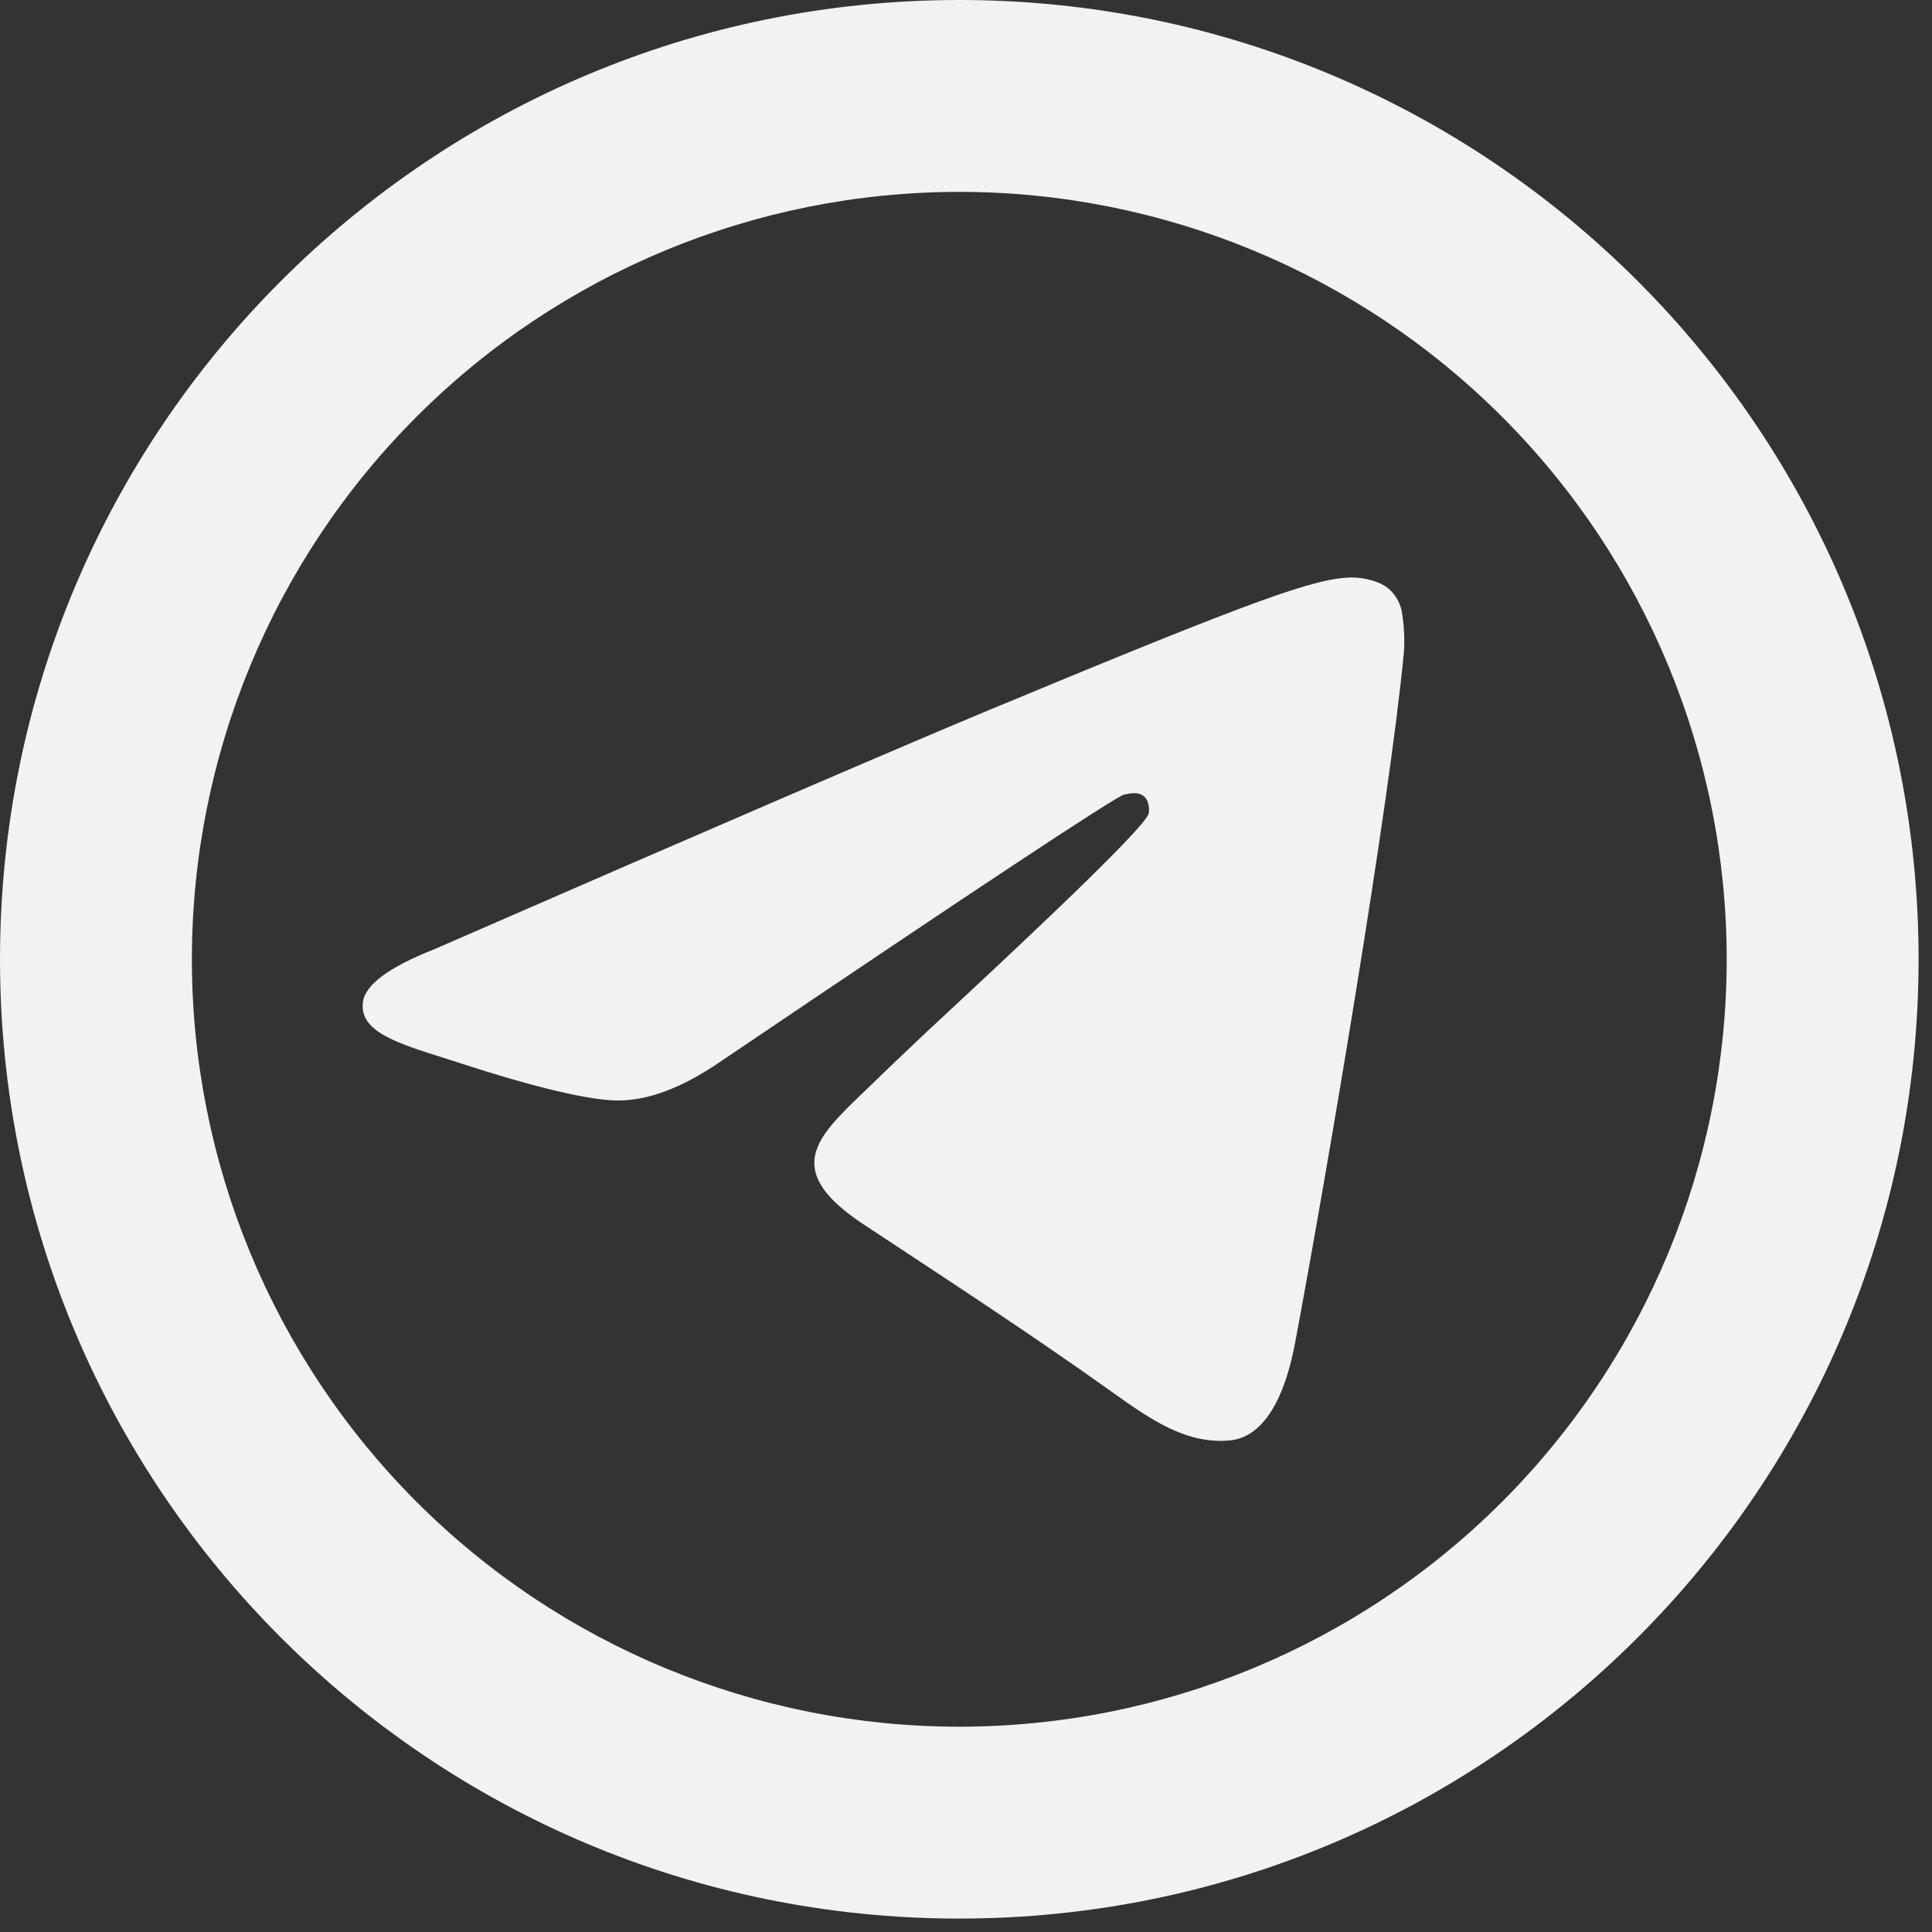 <svg width="38" height="38" viewBox="0 0 38 38" fill="none" xmlns="http://www.w3.org/2000/svg">
<rect x="0" y="0" width="38" height="38" fill="#333333" stroke="none"/>
<path d="M33.962 18.868C33.962 22.871 32.372 26.71 29.541 29.541C26.71 32.372 22.871 33.962 18.868 33.962C14.865 33.962 11.025 32.372 8.195 29.541C5.364 26.71 3.774 22.871 3.774 18.868C3.774 14.865 5.364 11.025 8.195 8.195C11.025 5.364 14.865 3.774 18.868 3.774C22.871 3.774 26.71 5.364 29.541 8.195C32.372 11.025 33.962 14.865 33.962 18.868ZM18.868 37.736C29.289 37.736 37.736 29.289 37.736 18.868C37.736 8.447 29.289 0 18.868 0C8.447 0 0 8.447 0 18.868C0 29.289 8.447 37.736 18.868 37.736ZM19.543 13.928C17.709 14.692 14.042 16.272 8.542 18.67C7.647 19.024 7.179 19.372 7.138 19.711C7.066 20.285 7.785 20.511 8.764 20.819L9.175 20.951C10.138 21.264 11.436 21.63 12.109 21.645C12.721 21.658 13.402 21.406 14.155 20.891C19.294 17.419 21.947 15.665 22.113 15.628C22.232 15.602 22.394 15.568 22.504 15.666C22.615 15.764 22.604 15.949 22.593 16C22.521 16.304 19.698 18.928 18.238 20.285C17.805 20.692 17.375 21.103 16.949 21.517C16.055 22.379 15.383 23.026 16.987 24.083C18.611 25.155 20.251 26.223 21.836 27.353C22.617 27.911 23.319 28.409 24.187 28.332C24.691 28.285 25.211 27.811 25.476 26.396C26.102 23.057 27.33 15.815 27.613 12.83C27.63 12.583 27.619 12.334 27.581 12.089C27.559 11.891 27.463 11.71 27.313 11.579C27.087 11.394 26.738 11.357 26.583 11.358C25.874 11.372 24.785 11.749 19.545 13.928" fill="#F2F2F2"/>
</svg>
